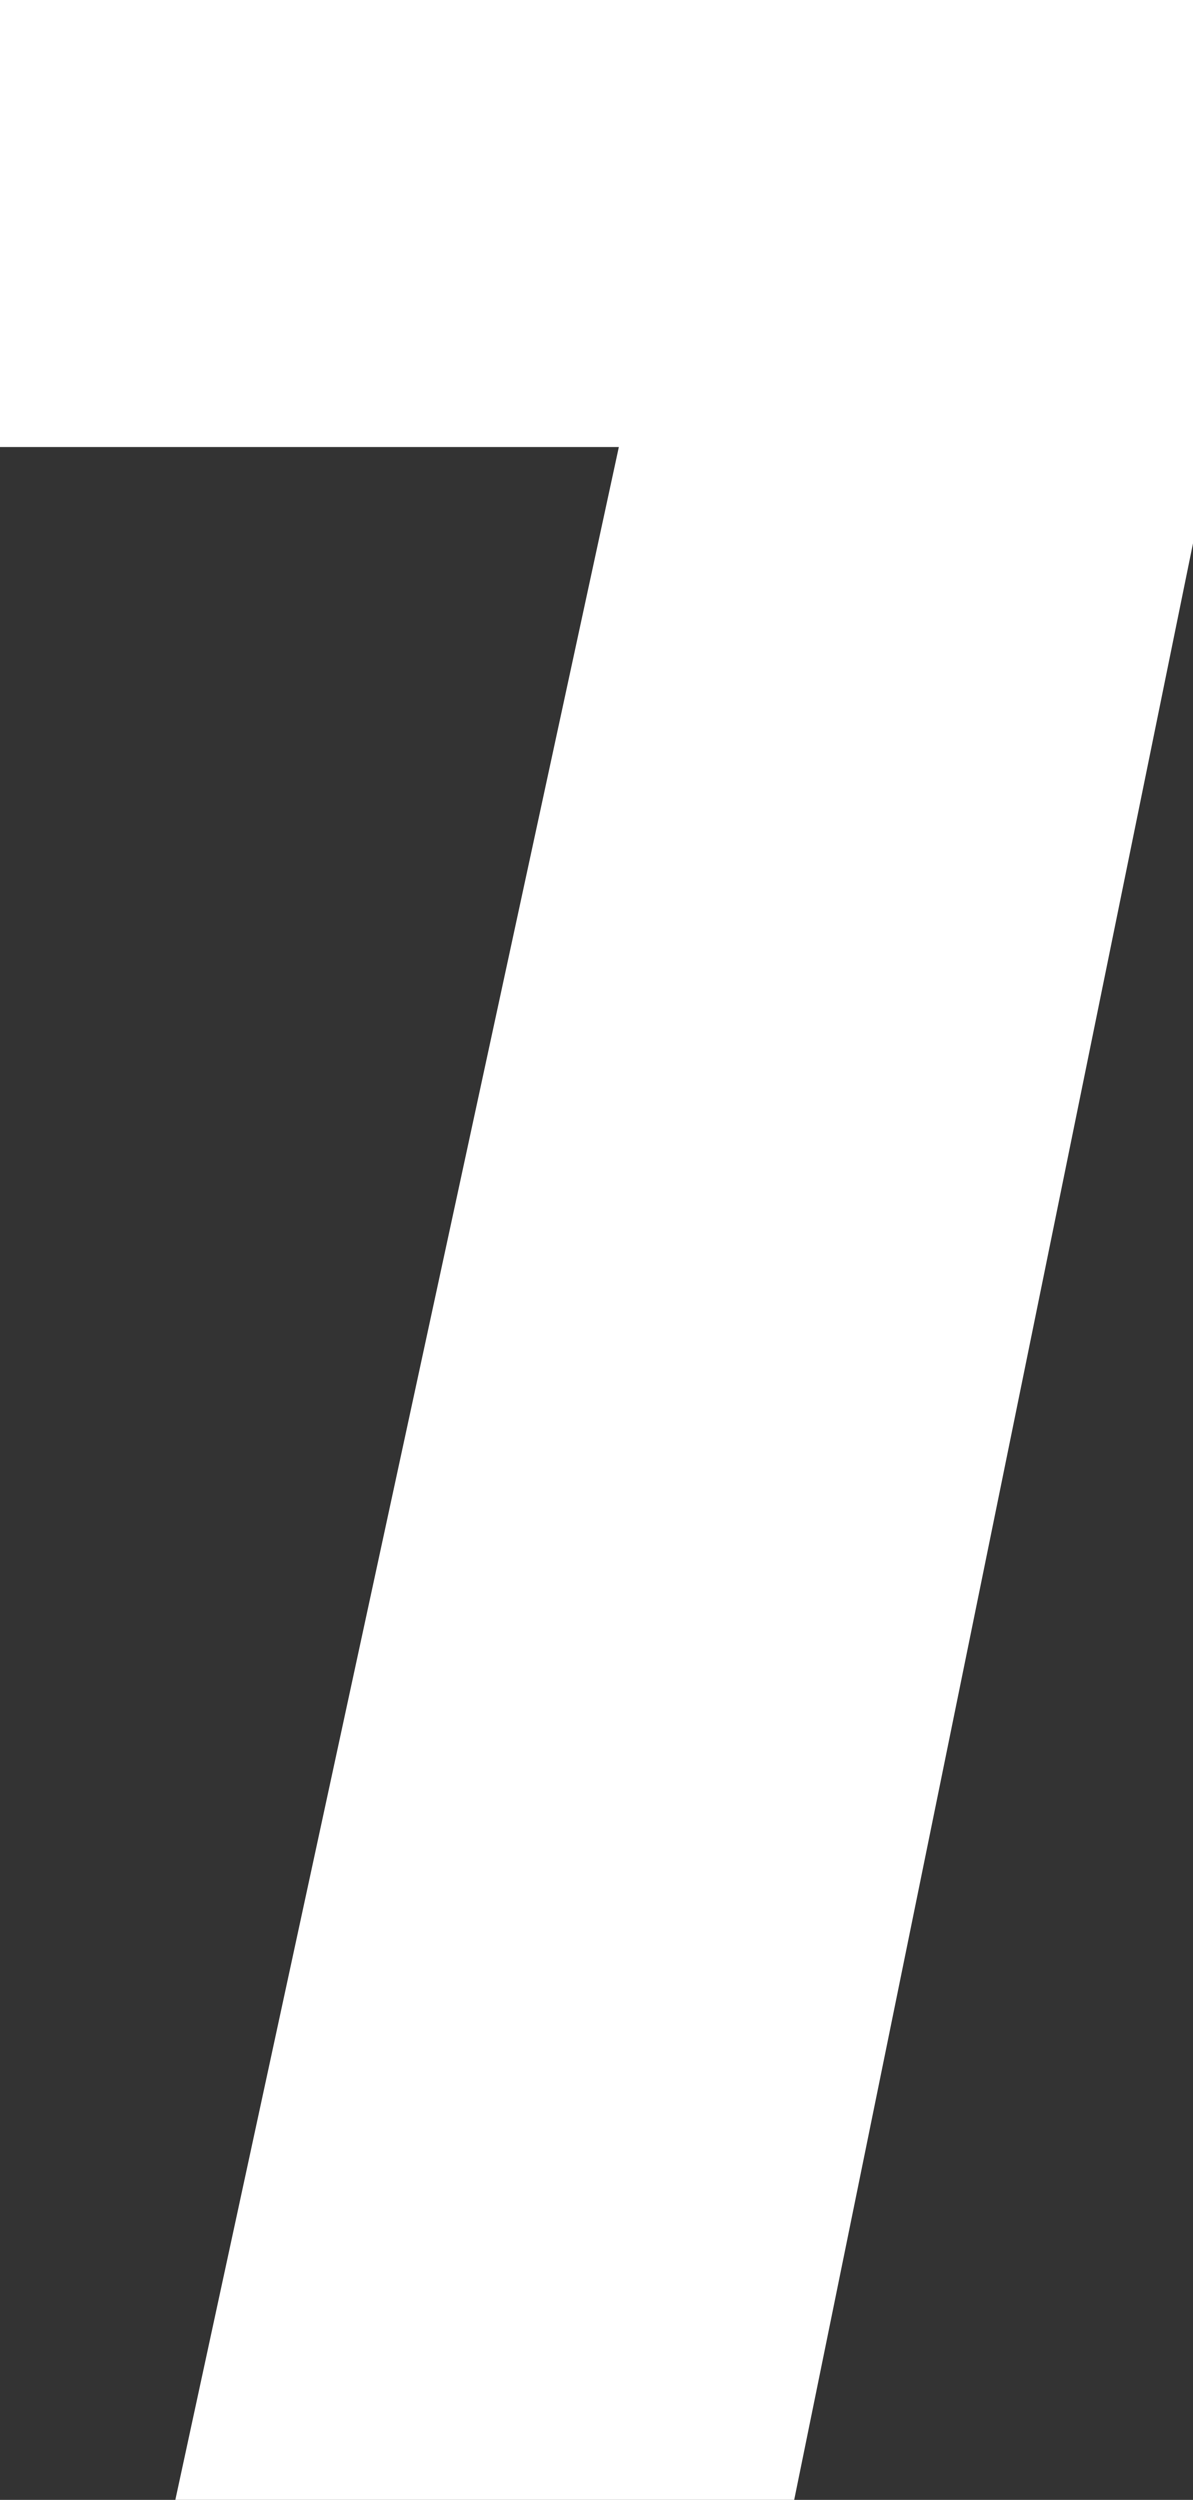 <?xml version="1.0" encoding="UTF-8" standalone="no"?>
<svg xmlns:xlink="http://www.w3.org/1999/xlink" height="36.35px" width="17.35px" xmlns="http://www.w3.org/2000/svg">
  <rect width="100%" height="100%" fill="#333333" stroke="none"/>
  <g transform="matrix(1.0, 0.0, 0.0, 1.0, 0.0, 0.0)">
    <path d="M17.35 7.9 L11.55 36.35 2.55 36.35 9.0 6.5 0.0 6.5 0.0 0.0 17.35 0.0 17.35 7.9" fill="#ffffff" fill-rule="evenodd" stroke="none"/>
  </g>
</svg>
